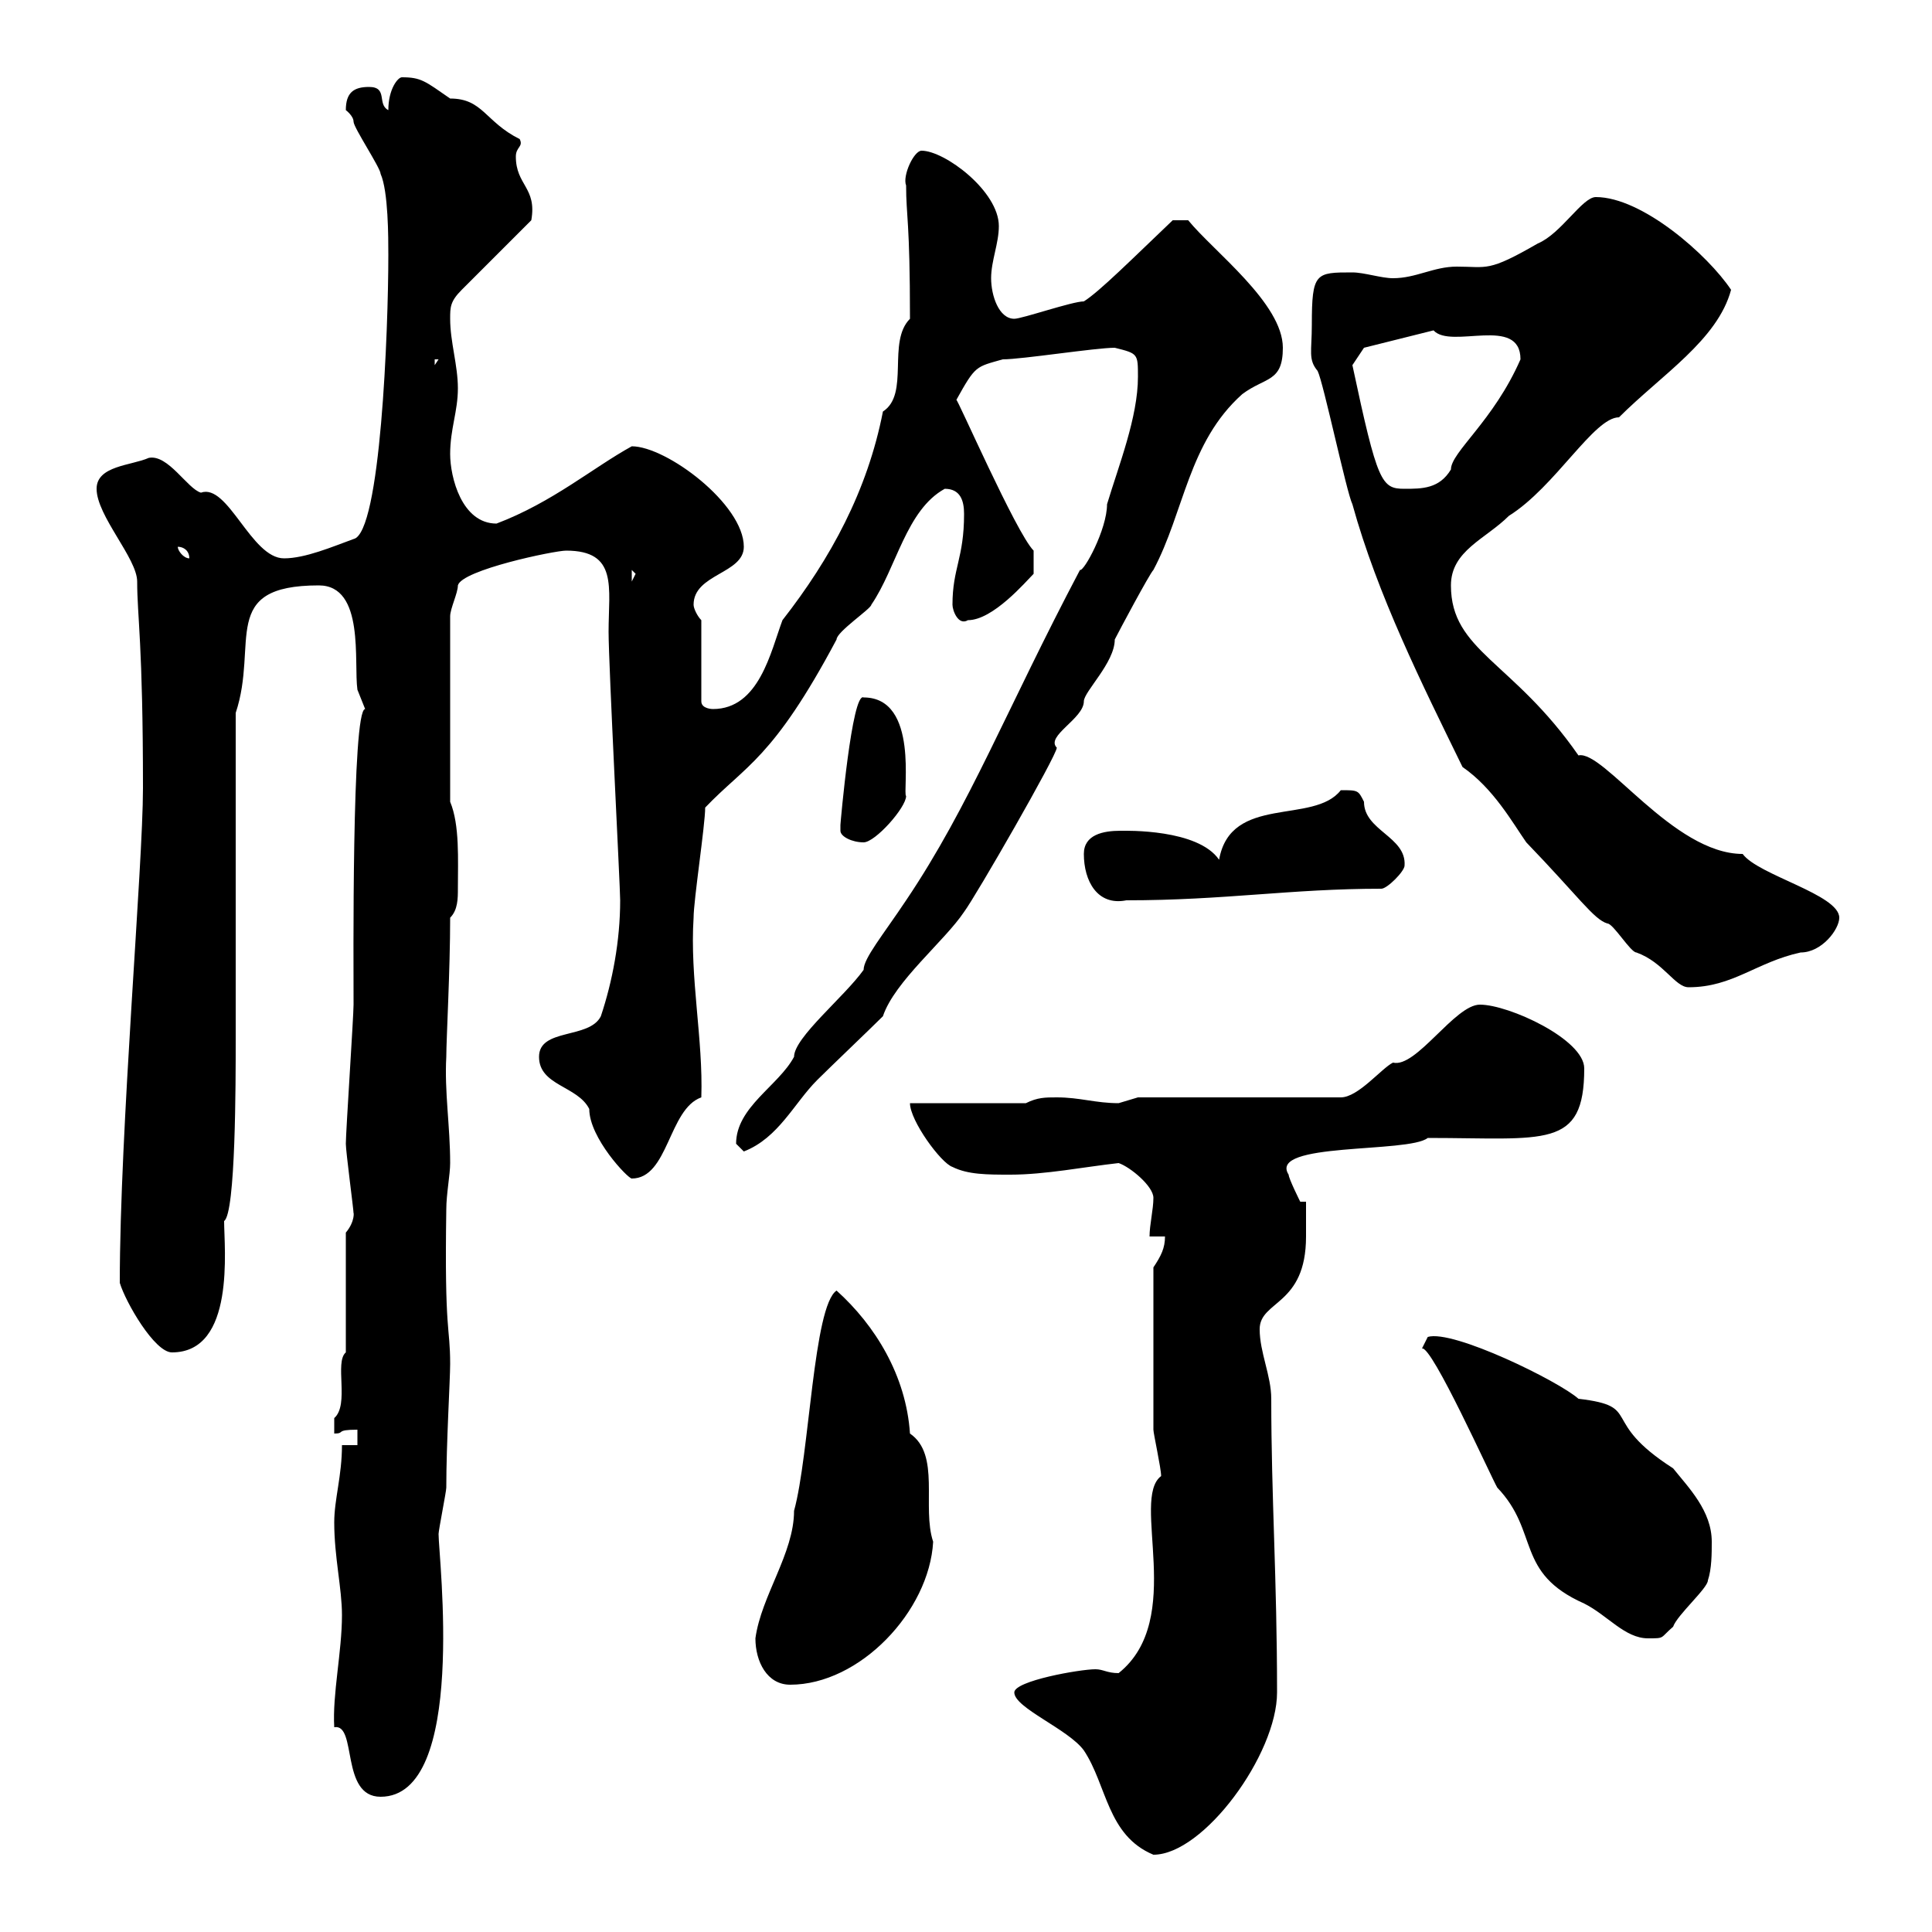 <svg xmlns="http://www.w3.org/2000/svg" xmlns:xlink="http://www.w3.org/1999/xlink" width="300" height="300"><path d="M157.50 262.80C157.50 265.20 165.90 268.50 168.30 271.80C171.90 277.20 171.90 285 179.10 288C186.90 288 198.30 272.40 198.30 262.80C198.30 245.10 197.40 232.50 197.40 217.20C197.40 213.60 195.60 210 195.60 206.40C195.60 201.90 202.80 202.80 202.80 192C202.80 190.20 202.80 188.40 202.80 186.60L201.90 186.60C201.90 186.60 200.10 183 200.10 182.40C196.80 177.30 218.70 179.10 221.70 176.70C240 176.70 246 178.50 246 165.90C246 161.40 234.30 156 229.80 156C225.90 156 219.90 165.90 216.30 165C214.50 165.90 210.90 170.40 208.20 170.40L176.70 170.40C176.70 170.40 173.70 171.30 173.70 171.30C170.10 171.30 167.70 170.40 164.10 170.40C162.30 170.40 161.10 170.40 159.30 171.30L141.30 171.30C141.30 174 146.10 180.60 147.90 181.20C150.30 182.40 153.30 182.40 156.90 182.40C162.30 182.40 168.30 181.20 173.70 180.60C175.50 181.20 179.10 184.20 179.10 186C179.10 187.80 178.50 190.20 178.50 192L180.90 192C180.90 193.80 180.30 195 179.10 196.80C179.10 207.60 179.10 217.20 179.10 222C179.10 222.60 180.30 228 180.30 229.20C175.50 232.80 184.20 251.40 173.70 259.80C171.90 259.80 171.30 259.20 170.10 259.20C167.70 259.20 157.50 261 157.50 262.80ZM51.90 268.20C55.50 267.60 52.80 279 59.10 279C72.60 279 68.10 241.80 68.10 238.20C68.10 237.60 69.30 231.60 69.30 231C69.30 224.10 69.90 214.20 69.90 211.80C69.90 205.80 69 207.30 69.30 187.80C69.30 185.40 69.90 182.40 69.90 180.60C69.90 174.90 69 169.50 69.30 164.10C69.30 161.40 69.90 150.60 69.90 142.50C71.10 141.30 71.10 139.50 71.10 138C71.10 133.50 71.40 128.10 69.90 124.50L69.90 95.70C69.90 94.50 71.10 92.10 71.10 90.90C71.70 88.50 86.10 85.50 87.90 85.50C96 85.50 94.50 91.20 94.50 98.10C94.50 103.20 96.30 137.70 96.30 139.80C96.30 146.10 95.10 152.40 93.30 157.80C91.50 161.40 83.70 159.60 83.70 164.10C83.70 168.60 89.70 168.60 91.50 172.20C91.50 176.70 97.50 183 98.10 183C103.80 183 103.80 172.20 108.90 170.40C109.20 161.40 107.10 151.80 107.70 142.50C107.70 139.80 109.50 128.10 109.50 125.40C115.80 118.80 120 117.90 129.90 99.30C129.90 98.10 135.30 94.50 135.30 93.90C139.20 88.20 140.70 79.20 146.70 75.90C149.10 75.90 149.70 77.70 149.70 79.80C149.70 86.70 147.90 88.20 147.90 93.90C147.90 94.80 148.80 97.20 150.30 96.30C154.20 96.30 159.30 90.30 160.50 89.10L160.50 85.50C157.80 82.80 148.50 61.50 148.50 62.10C151.50 56.70 151.50 57 155.70 55.80C158.70 55.80 170.10 54 173.10 54C176.70 54.90 176.70 54.90 176.70 58.50C176.70 64.80 173.70 72.30 171.90 78.30C171.90 82.20 168.30 88.80 167.70 88.50C156.30 110.10 150.60 125.10 140.70 139.80C137.10 145.20 134.10 148.80 134.10 150.60C131.10 154.80 123.30 161.10 123.30 164.10C120.90 168.60 114.30 171.90 114.30 177.60C114.30 177.60 115.50 178.80 115.50 178.80C120.90 176.70 123.30 171.30 126.90 167.70C128.70 165.90 135.30 159.60 137.10 157.80C138.90 152.40 146.70 146.10 149.70 141.60C151.50 139.20 164.10 117.30 164.10 116.10C162.30 114.30 168.30 111.60 168.30 108.90C168.30 107.40 173.10 102.90 173.10 99.30C173.70 98.10 178.50 89.10 179.10 88.50C183.90 79.50 184.50 68.70 192.90 61.20C196.50 58.50 199.20 59.40 199.20 54C199.20 47.10 188.40 39 184.50 34.20L182.10 34.20C175.80 40.20 170.70 45.30 168.30 46.80C166.50 46.80 158.70 49.50 157.50 49.50C155.10 49.50 153.90 45.90 153.90 43.20C153.90 40.50 155.10 37.80 155.10 35.10C155.10 29.70 146.70 23.40 143.10 23.40C141.90 23.40 140.10 27.30 140.70 28.80C140.70 33.60 141.30 34.20 141.30 49.50C137.70 53.10 141.30 61.20 137.10 63.90C134.70 76.20 129 86.70 121.50 96.30C119.70 101.10 117.90 110.10 110.70 110.10C110.70 110.10 108.90 110.10 108.90 108.90L108.90 96.30C108.30 95.70 107.70 94.50 107.70 93.90C107.70 89.10 115.50 89.10 115.50 84.90C115.50 78.30 103.50 69.30 98.10 69.30C92.10 72.60 85.80 78 77.10 81.30C71.70 81.30 69.90 74.10 69.90 70.50C69.90 66.60 71.10 63.90 71.10 60.30C71.10 56.70 69.90 53.10 69.90 49.50C69.90 47.70 69.90 46.80 71.70 45L82.50 34.20C83.40 29.10 80.10 28.80 80.10 24.30C80.10 22.80 81.30 22.80 80.70 21.60C75.30 18.90 75 15.30 69.90 15.30C66 12.60 65.40 12 62.40 12C61.80 12 60.30 13.80 60.30 17.10C58.50 16.20 60.30 13.50 57.30 13.50C54.90 13.50 53.70 14.40 53.70 17.10C53.70 17.10 54.90 18 54.90 18.90C54.90 19.80 59.10 26.10 59.10 27C60.30 29.70 60.30 36.90 60.30 39.60C60.30 51.30 59.10 82.80 54.90 83.70C51.60 84.90 47.40 86.70 44.10 86.70C39 86.70 35.40 75 31.20 76.50C29.10 75.90 26.10 70.50 23.10 71.10C20.40 72.30 15 72.30 15 75.90C15 80.10 21.30 86.70 21.30 90.30C21.30 95.70 22.20 99.90 22.20 122.40C22.20 134.40 18.60 175.50 18.60 199.20C19.50 202.20 24 210 26.70 210C36.60 210 34.80 193.80 34.80 189.60C36.60 188.40 36.60 168 36.60 161.40C36.60 154.20 36.60 117.90 36.60 110.70C40.20 99.90 33.90 90.90 49.50 90.90C56.70 90.90 54.90 102.90 55.50 107.10C55.50 107.10 56.70 110.10 56.70 110.10C54.60 110.10 54.90 150.60 54.90 156C54.90 157.80 53.70 175.80 53.70 177.60C53.70 178.80 54.90 187.80 54.90 188.40C54.90 188.10 55.20 189.60 53.70 191.40L53.70 210C51.90 211.50 54.30 218.10 51.90 220.20C51.90 220.20 51.90 222.60 51.90 222.60C53.70 222.60 51.90 222 55.50 222L55.50 224.40L53.10 224.40C53.10 229.20 51.90 232.80 51.90 236.40C51.90 241.80 53.10 246.60 53.10 250.80C53.10 256.50 51.60 263.10 51.90 268.20ZM117.30 254.40C117.30 258 119.10 261.60 122.70 261.60C133.50 261.60 144.30 250.20 144.90 239.40C143.10 234 146.10 225.90 141.30 222.60C140.70 213.60 135.90 205.80 129.90 200.40C126.30 202.80 125.70 225.90 123.30 234.60C123.30 241.20 118.20 247.80 117.30 254.40ZM220.80 209.40C222.30 208.80 231.60 229.50 232.50 231C239.10 237.90 235.20 244.20 246 249C249.60 250.80 252.30 254.40 255.90 254.40C258.60 254.40 257.70 254.40 259.80 252.60C260.40 250.80 265.20 246.60 265.20 245.40C265.80 243.60 265.80 241.20 265.80 239.40C265.80 234.60 262.20 231 259.80 228C248.10 220.50 255.30 218.40 245.10 217.20C242.10 214.50 225.60 206.40 221.70 207.60C221.70 207.60 220.80 209.40 220.80 209.40ZM203.70 50.40C203.70 54.60 203.10 55.80 204.60 57.60C205.50 59.40 209.10 76.50 210 78.30C213.90 92.40 220.80 106.20 227.10 119.10C231.90 122.40 234.90 127.80 237 130.80C245.10 139.20 247.50 142.80 249.60 143.40C250.50 143.40 253.20 147.90 254.10 147.90C258.30 149.40 260.10 153.30 262.20 153.30C269.10 153.30 272.70 149.40 279.60 147.90C282.90 147.90 285.60 144.30 285.60 142.50C285.60 138.90 273 135.90 270.60 132.60C259.80 132.60 249 116.40 245.10 117.30C234.90 102.60 225.30 101.10 225.30 90.90C225.30 85.50 230.70 83.70 234.30 80.10C241.50 75.60 247.50 64.80 251.40 64.80C258 58.20 266.70 52.80 268.80 45C265.20 39.60 255 30.60 247.80 30.60C245.70 30.60 242.40 36.30 238.80 37.80C231 42.30 231 41.40 226.20 41.40C222.60 41.40 219.90 43.20 216.30 43.20C214.50 43.20 211.80 42.30 210 42.30C204.30 42.30 203.70 42.30 203.70 50.40ZM168.30 132.60C168.30 136.80 170.40 140.70 174.90 139.80C190.20 139.80 200.40 138 214.50 138C215.40 138 218.10 135.30 218.10 134.40C218.40 129.90 211.80 129 211.80 124.50C210.90 122.70 210.90 122.70 208.20 122.70C204 128.10 191.10 123.30 189.30 133.50C186 128.70 174.90 129 174 129C171.30 129 168.30 129.60 168.30 132.60ZM130.50 129C130.50 129.90 132.30 130.80 134.10 130.80C135.90 130.80 140.70 125.40 140.70 123.60C140.10 123.30 142.80 108.30 134.10 108.30C132.30 107.40 130.50 127.80 130.50 128.10C130.50 128.10 130.50 128.10 130.50 129ZM98.10 88.50L98.70 89.10L98.10 90.30ZM27.60 84.90C28.50 84.90 29.40 85.50 29.40 86.70C28.50 86.70 27.60 85.50 27.60 84.90ZM210 56.70L211.80 54L222.60 51.30C225.30 54.30 236.10 48.90 236.10 55.80C231.90 65.40 225.30 70.20 225.30 72.90C223.50 75.90 220.80 75.90 218.10 75.90C214.50 75.90 213.90 75 210 56.70ZM67.50 55.80L68.10 55.80L67.50 56.70Z"/></svg>